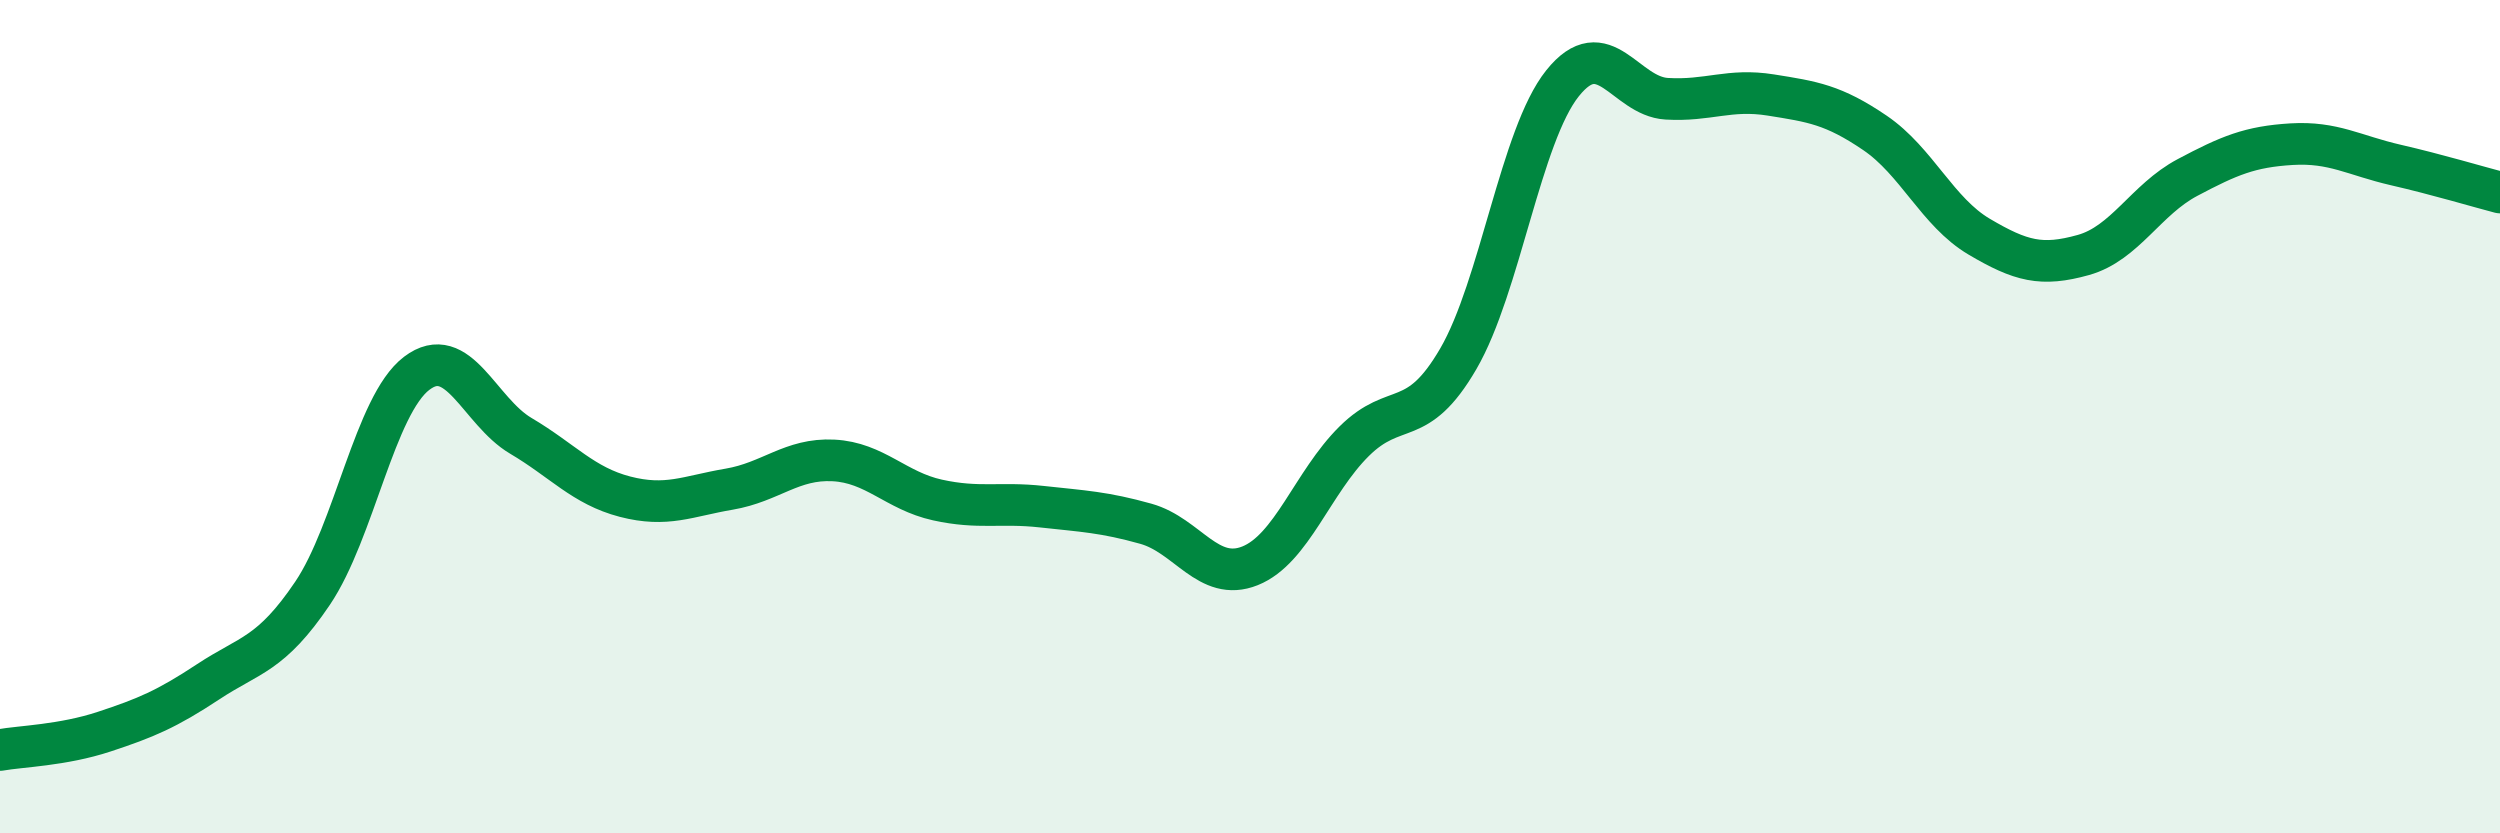 
    <svg width="60" height="20" viewBox="0 0 60 20" xmlns="http://www.w3.org/2000/svg">
      <path
        d="M 0,18 C 0.5,17.91 1.5,17.89 2.5,17.56 C 3.5,17.23 4,17.02 5,16.36 C 6,15.7 6.5,15.72 7.5,14.24 C 8.5,12.76 9,9.72 10,8.96 C 11,8.2 11.5,9.87 12.5,10.46 C 13.5,11.05 14,11.66 15,11.92 C 16,12.18 16.5,11.91 17.5,11.74 C 18.5,11.57 19,11 20,11.05 C 21,11.1 21.5,11.78 22.5,12 C 23.5,12.22 24,12.05 25,12.16 C 26,12.27 26.5,12.29 27.5,12.57 C 28.5,12.85 29,13.98 30,13.58 C 31,13.18 31.5,11.58 32.5,10.59 C 33.5,9.6 34,10.33 35,8.61 C 36,6.89 36.5,3.25 37.5,2 C 38.5,0.75 39,2.31 40,2.37 C 41,2.43 41.5,2.12 42.5,2.28 C 43.5,2.44 44,2.51 45,3.19 C 46,3.87 46.5,5.09 47.5,5.68 C 48.5,6.27 49,6.4 50,6.12 C 51,5.84 51.5,4.79 52.5,4.26 C 53.5,3.73 54,3.52 55,3.46 C 56,3.4 56.5,3.73 57.5,3.96 C 58.5,4.19 59.5,4.49 60,4.62L60 20L0 20Z"
        fill="#008740"
        opacity="0.1"
        stroke-linecap="round"
        stroke-linejoin="round"
      />
      <path
        d="M 0,18 C 0.5,17.91 1.5,17.89 2.5,17.56 C 3.5,17.23 4,17.02 5,16.36 C 6,15.7 6.5,15.72 7.5,14.24 C 8.5,12.76 9,9.72 10,8.96 C 11,8.2 11.5,9.87 12.5,10.46 C 13.5,11.05 14,11.66 15,11.92 C 16,12.18 16.5,11.91 17.5,11.74 C 18.5,11.57 19,11 20,11.05 C 21,11.1 21.5,11.78 22.5,12 C 23.5,12.22 24,12.05 25,12.16 C 26,12.27 26.5,12.29 27.5,12.57 C 28.5,12.85 29,13.98 30,13.58 C 31,13.18 31.5,11.58 32.5,10.59 C 33.5,9.6 34,10.33 35,8.61 C 36,6.89 36.5,3.25 37.5,2 C 38.5,0.75 39,2.31 40,2.37 C 41,2.43 41.5,2.12 42.5,2.28 C 43.5,2.44 44,2.51 45,3.19 C 46,3.87 46.5,5.09 47.5,5.68 C 48.5,6.27 49,6.4 50,6.12 C 51,5.84 51.5,4.79 52.5,4.26 C 53.5,3.73 54,3.52 55,3.46 C 56,3.4 56.5,3.73 57.5,3.96 C 58.5,4.19 59.5,4.49 60,4.62"
        stroke="#008740"
        stroke-width="1"
        fill="none"
        stroke-linecap="round"
        stroke-linejoin="round"
      />
    </svg>
  